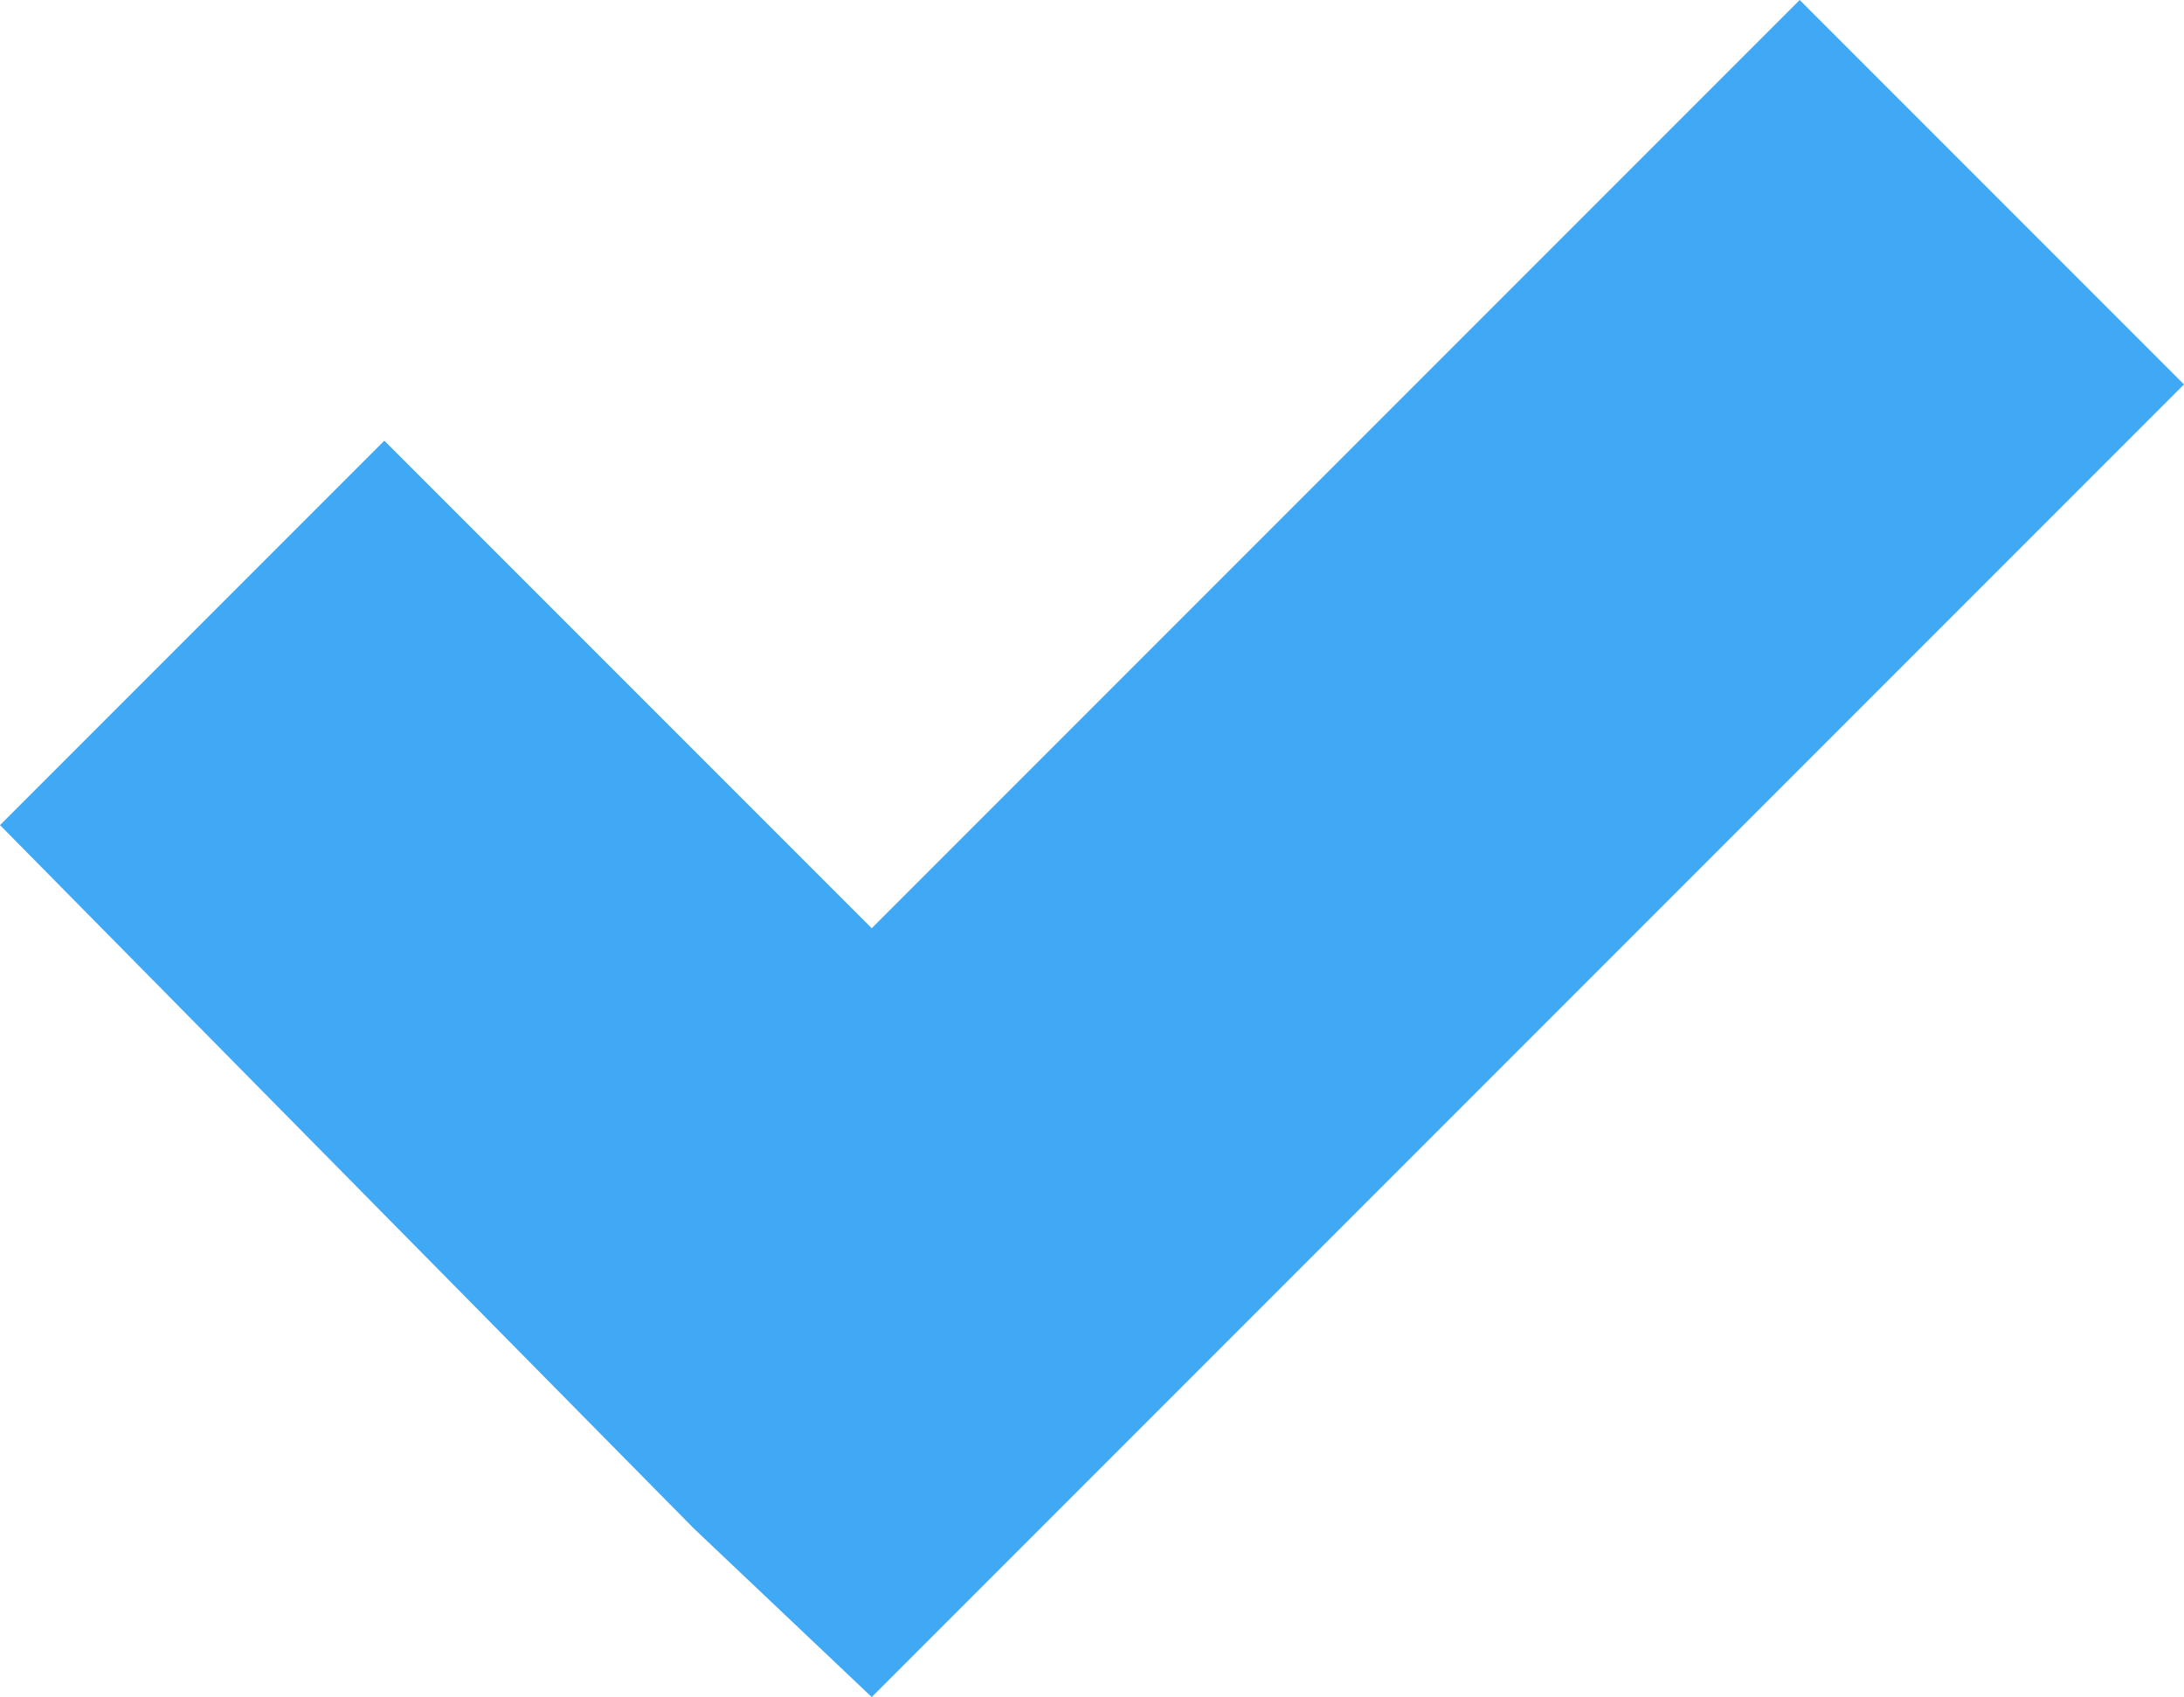 <?xml version="1.0" encoding="utf-8"?>
<!-- Generator: Adobe Illustrator 27.5.0, SVG Export Plug-In . SVG Version: 6.00 Build 0)  -->
<svg version="1.1" baseProfile="basic" id="Layer_1"
	 xmlns="http://www.w3.org/2000/svg" xmlns:xlink="http://www.w3.org/1999/xlink" x="0px" y="0px" viewBox="0 0 23.3 18.1"
	 xml:space="preserve">
<style type="text/css">
	.st0{fill:#3FA9F5;}
</style>
<polygon class="st0" points="23.3,4.1 19.2,0 9.3,9.9 4.1,4.7 0,8.8 7.4,16.3 7.4,16.3 9.3,18.1 "/>
</svg>

